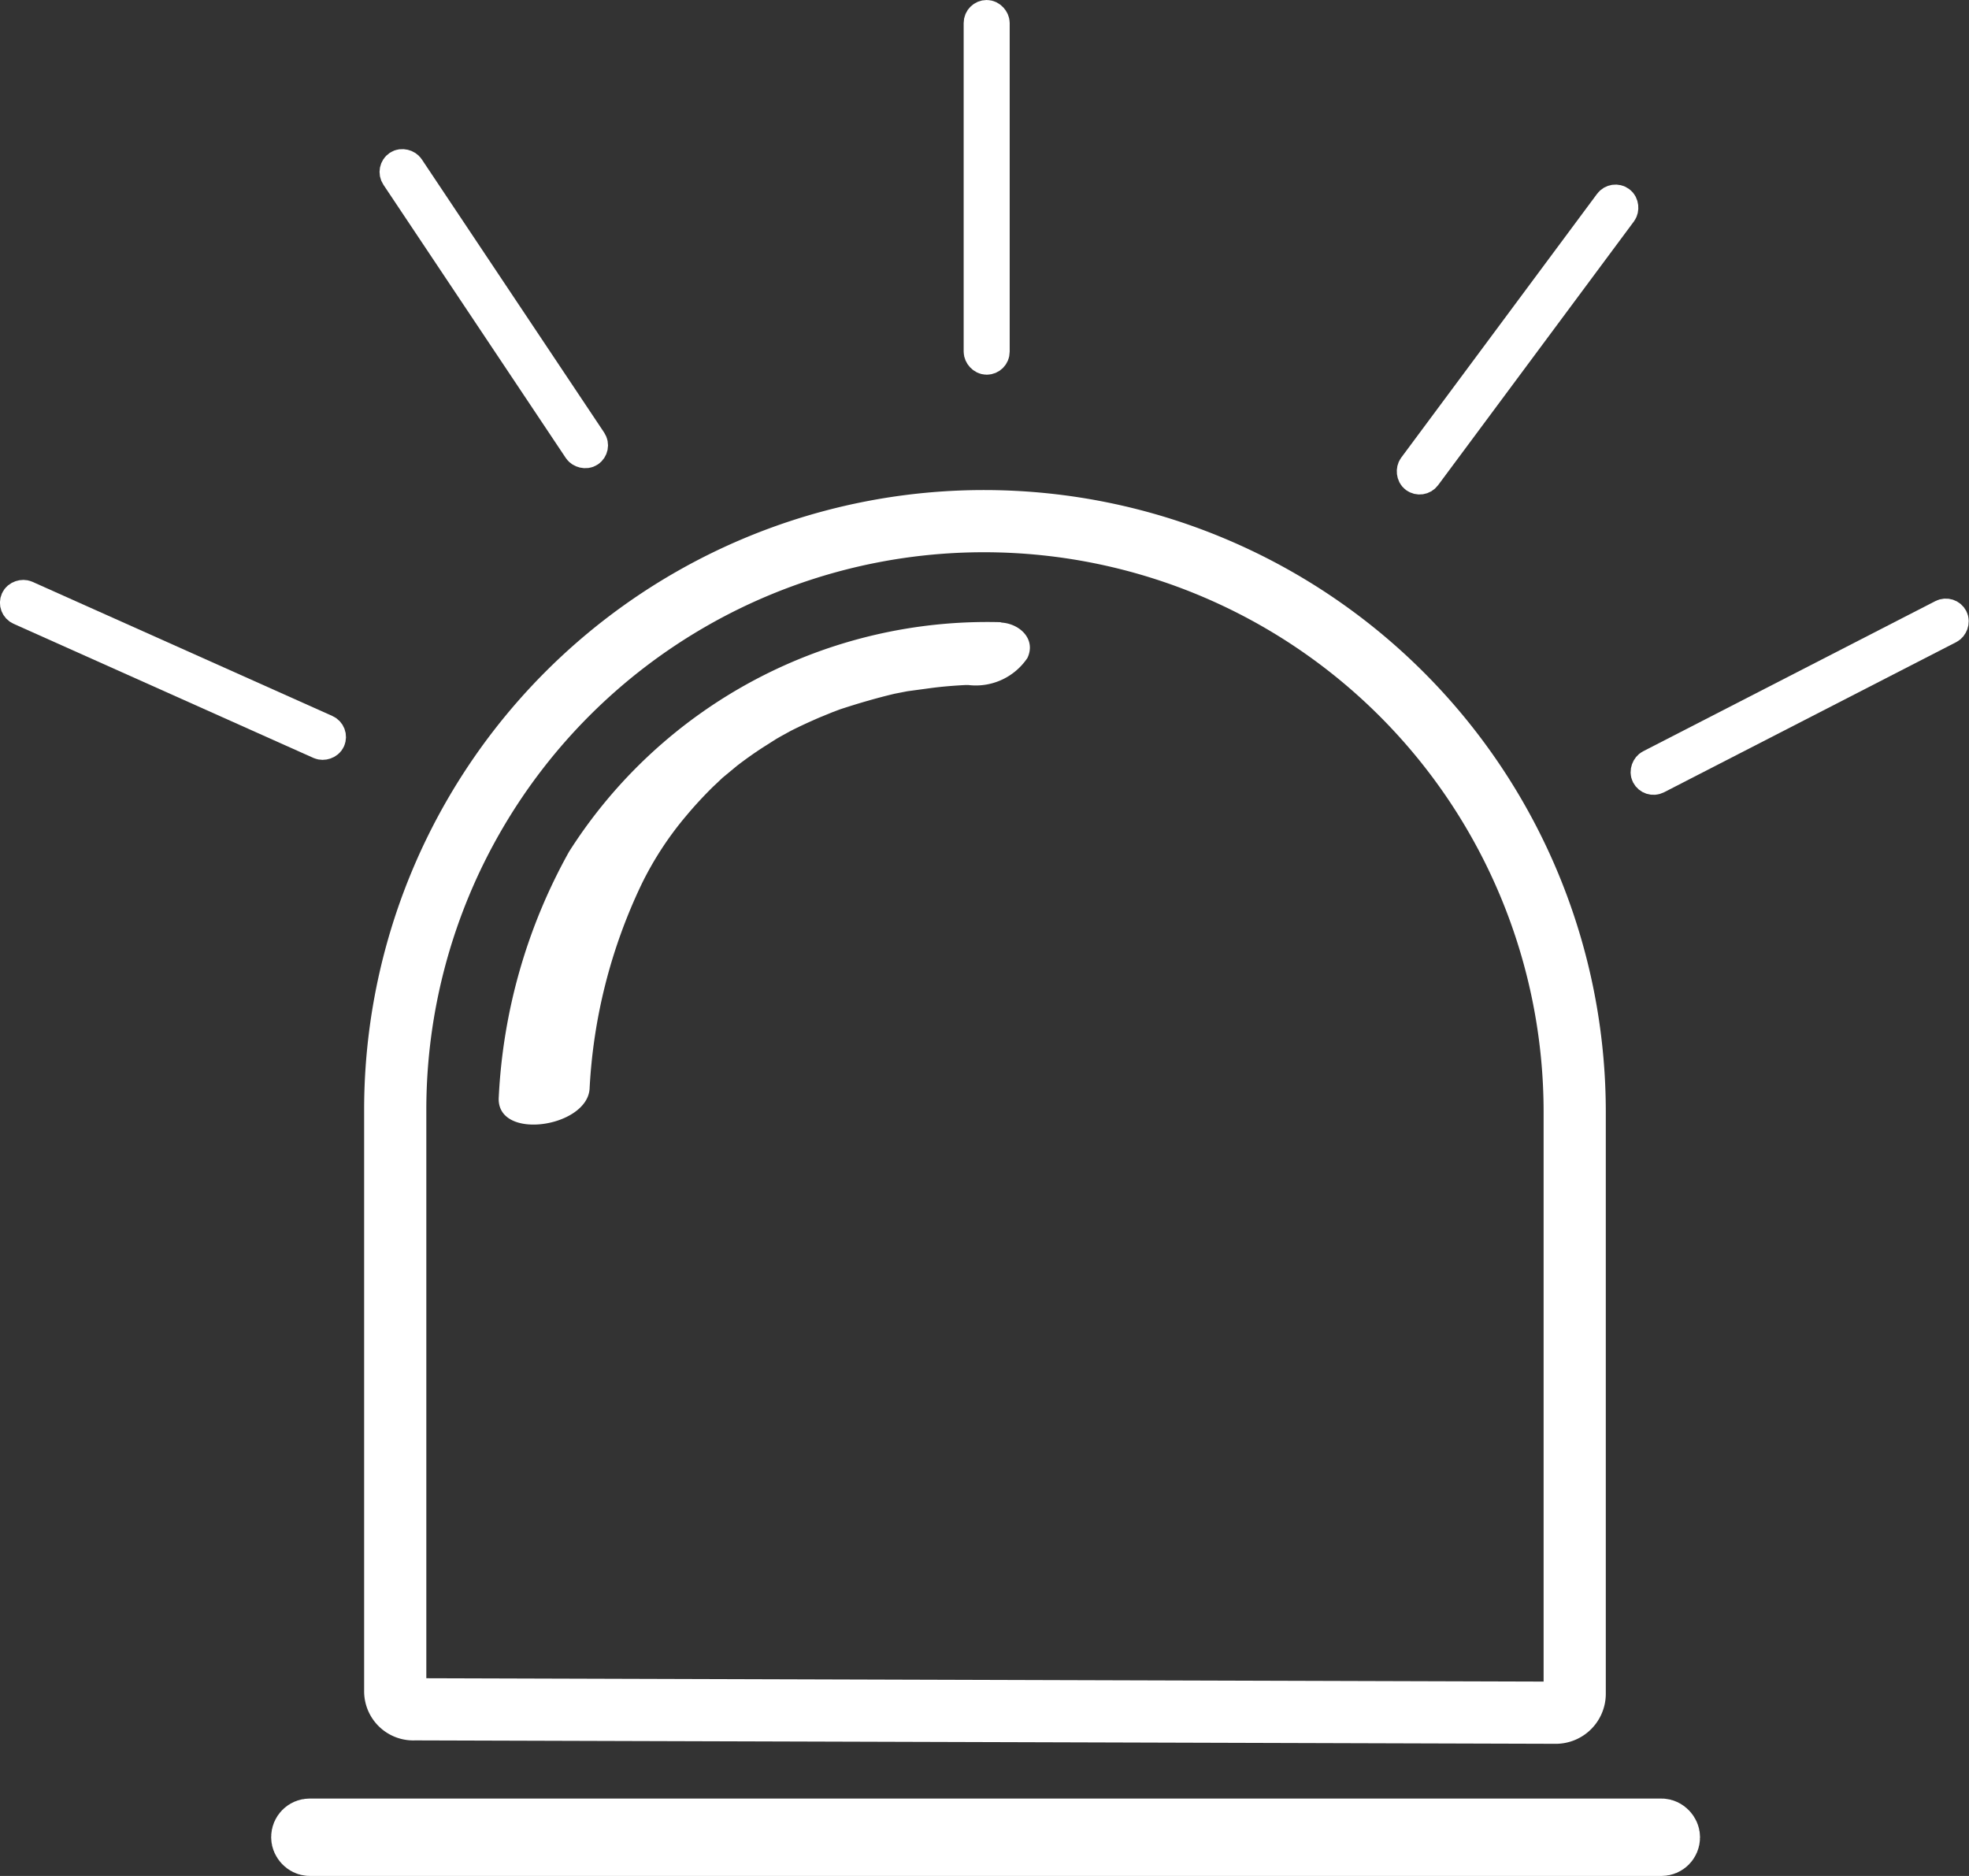 <svg xmlns="http://www.w3.org/2000/svg" viewBox="0 0 63.32 60.33"><rect x="0" y="0" width="63.32" height="60.33" fill="#333333" stroke="none"/><defs><style>.cls-1,.cls-3{fill:none;stroke:#fff;stroke-miterlimit:10;}.cls-1{stroke-width:2px;}.cls-2{fill:#fff;}</style></defs><title>centrum_powiadamiania _ratunkowego</title><g id="Warstwa_4" data-name="Warstwa 4"><path class="cls-1" d="M25.5,62.78l0-18.72a18.93,18.93,0,0,1,19-18.9h0a19,19,0,0,1,18.93,19l0,18.72a.61.61,0,0,1-.6.6l-36.71-.11A.58.58,0,0,1,25.5,62.78Z" transform="translate(-12.79 -8.4)"/></g><g id="Warstwa_5" data-name="Warstwa 5"><rect class="cls-1" x="9.72" y="58.84" width="43.95" height="0.49" rx="0.24"/><path class="cls-2" d="M45,28.41a15.93,15.93,0,0,0-13.91,7.38,18,18,0,0,0-2.26,7.88c-.11,1.43,2.83,1,2.92-.25a17.29,17.29,0,0,1,1.67-6.58,10.59,10.59,0,0,1,1.46-2.23c.25-.3.52-.59.8-.87.06-.06.45-.42.3-.29l.52-.43c.3-.23.61-.45.93-.65l.33-.21.14-.08.29-.16c.31-.16.62-.3.94-.44l.44-.18.24-.09c.13-.06-.34.1,0,0,.58-.19,1.16-.36,1.75-.5l.41-.08c.4-.09-.3,0,0,0l.74-.1c.37-.05.75-.08,1.13-.1h.33c.18,0-.48,0-.24,0a2,2,0,0,0,1.9-.87c.29-.61-.26-1.12-.87-1.14Z" transform="translate(-12.79 -8.4)"/><rect class="cls-3" x="28.43" y="12.8" width="0.48" height="11.05" rx="0.24" transform="translate(-18.14 10.6) rotate(-33.72)"/><rect class="cls-3" x="31.49" y="0.5" width="0.48" height="11.05" rx="0.24"/><rect class="cls-3" x="61.35" y="13.8" width="0.48" height="11.05" rx="0.24" transform="translate(10.87 -41.31) rotate(36.59)"/><rect class="cls-3" x="70.43" y="25.28" width="0.48" height="11.05" rx="0.24" transform="translate(52.97 -54.53) rotate(62.8)"/><rect class="cls-3" x="18.11" y="24.42" width="0.48" height="11.05" rx="0.24" transform="translate(40.39 17.02) rotate(114.1)"/></g></svg>
